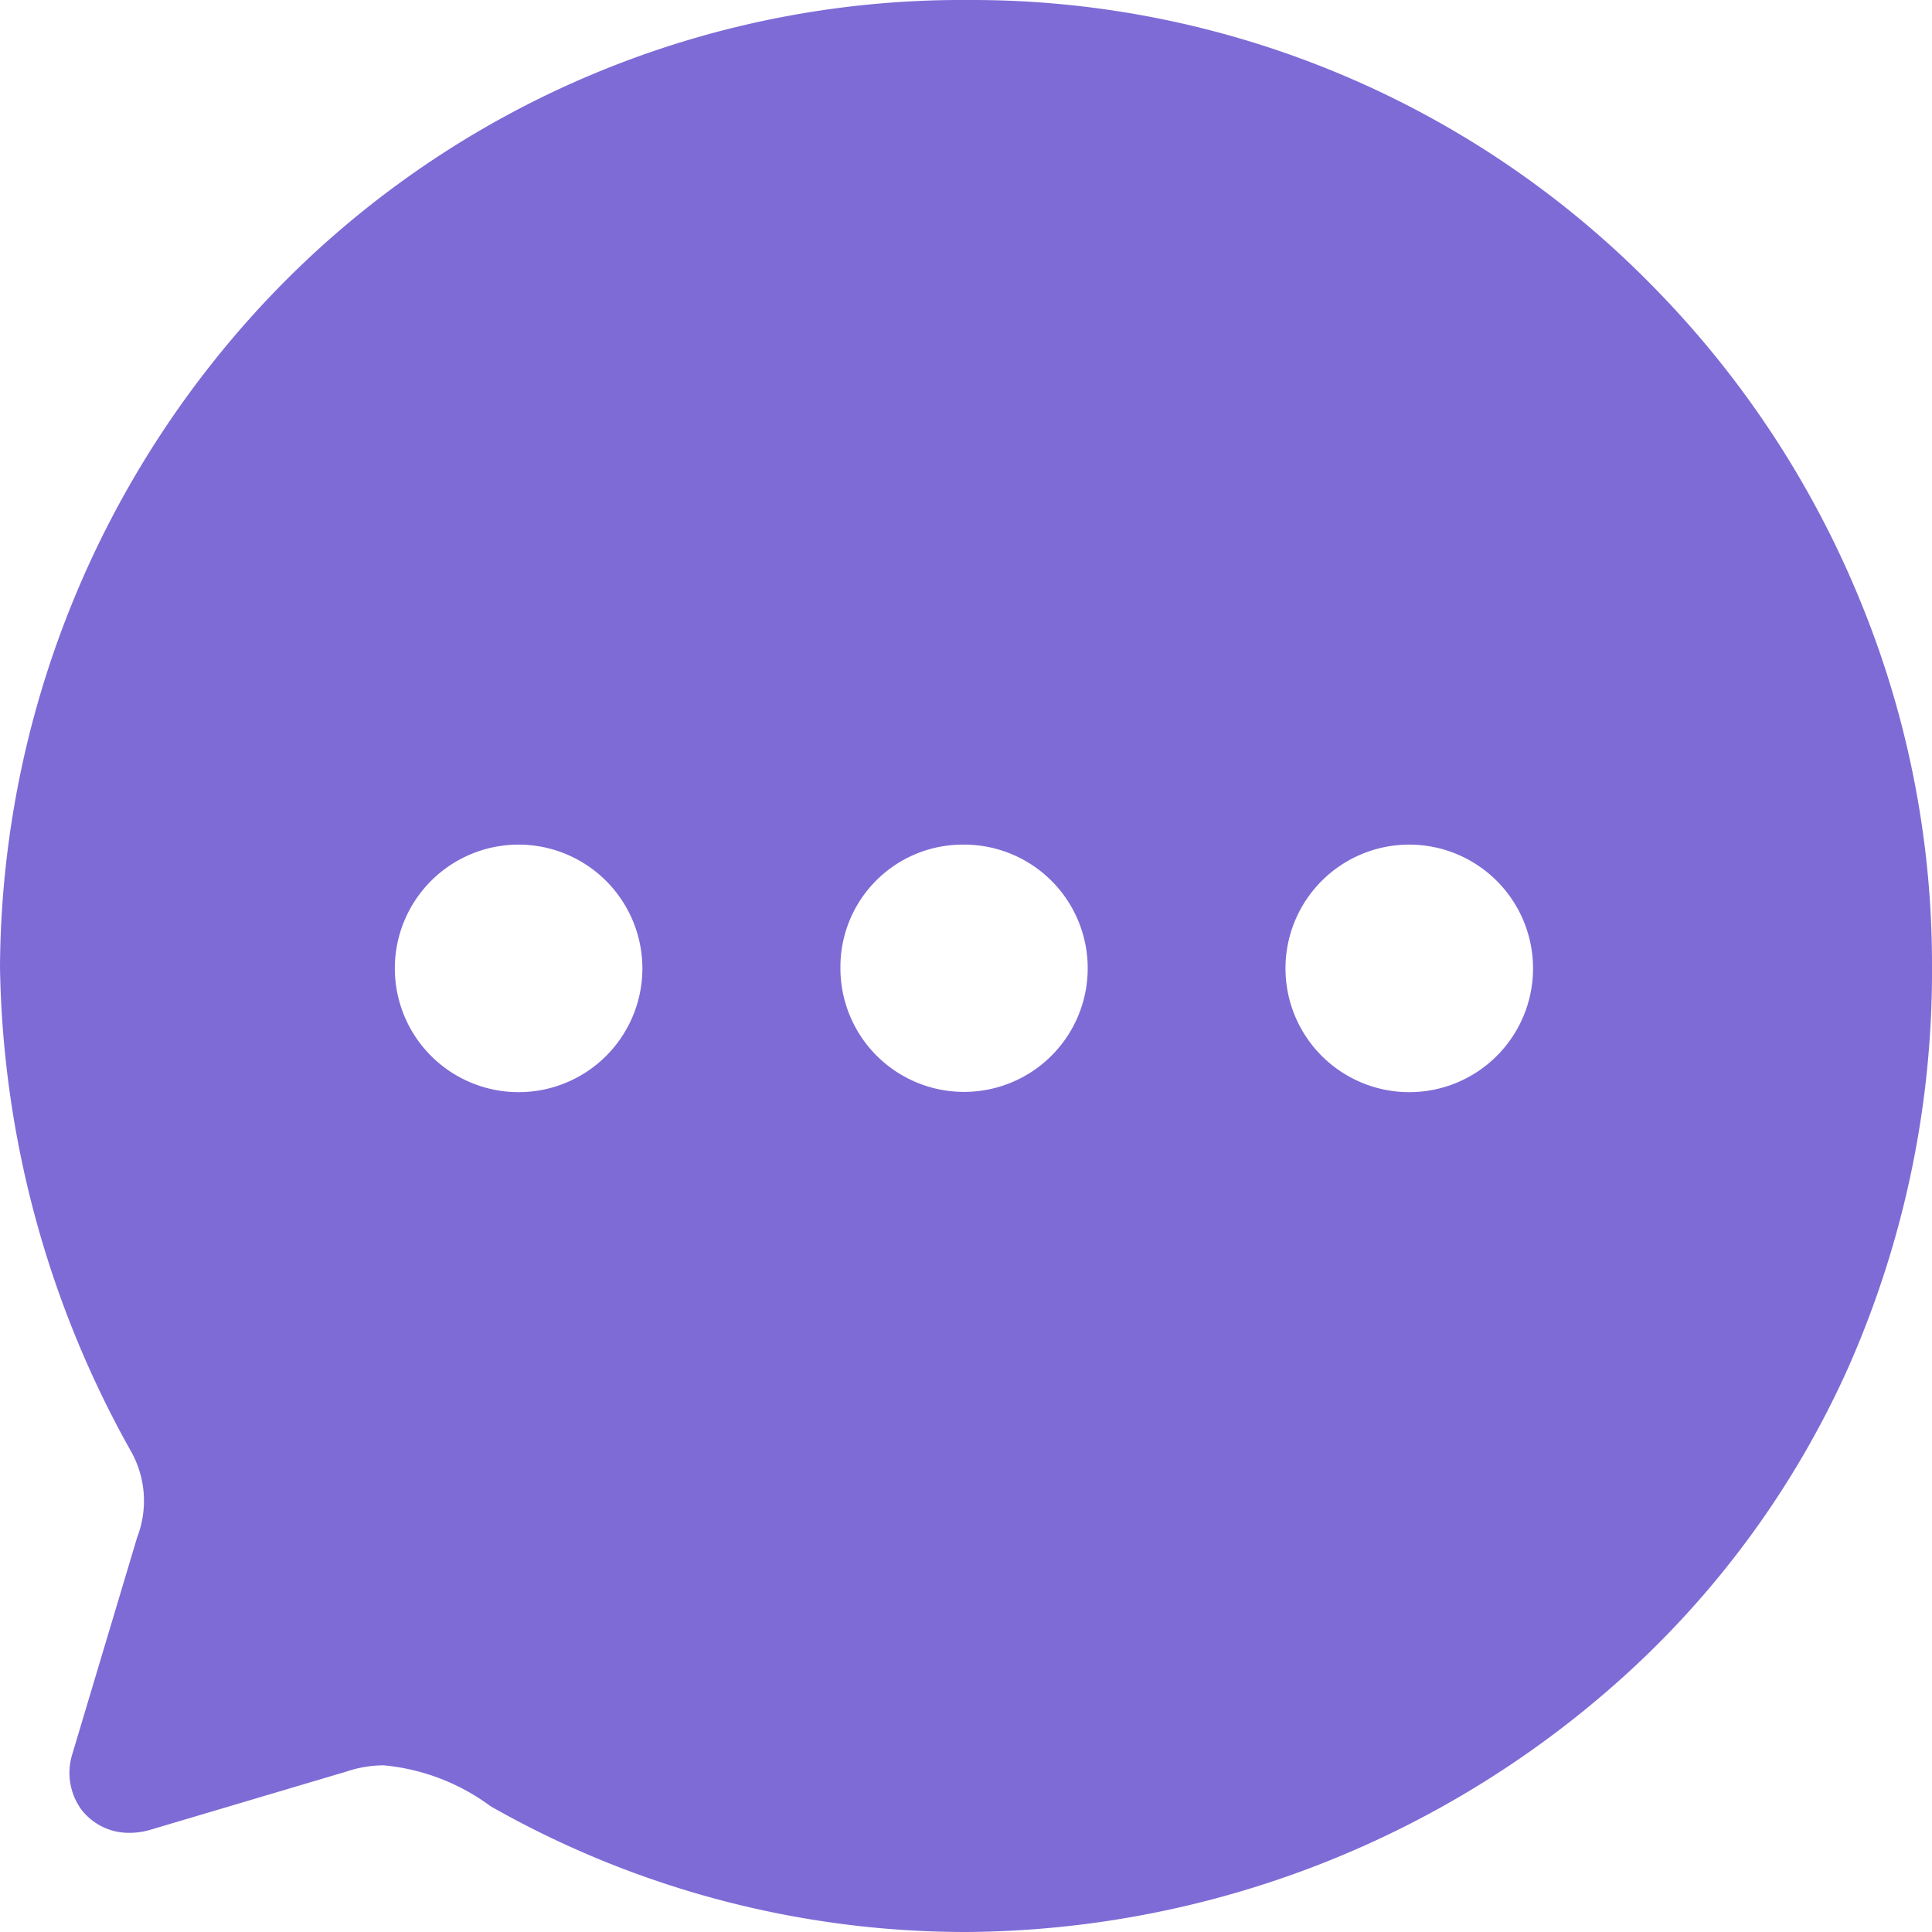 <svg id="Chat" xmlns="http://www.w3.org/2000/svg" width="30" height="30" viewBox="0 0 30 30">
  <path id="Chat-2" data-name="Chat" d="M15,30a14.932,14.932,0,0,1-7.381-1.952,3.3,3.3,0,0,0-1.66-.636,1.82,1.82,0,0,0-.574.095l-3.031.9a1.13,1.13,0,0,1-.339.053.929.929,0,0,1-.75-.359.971.971,0,0,1-.141-.867L2.13,23.871a1.569,1.569,0,0,0-.105-1.351A15.85,15.85,0,0,1,0,15.023,15.237,15.237,0,0,1,4.247,4.548,14.835,14.835,0,0,1,15.03,0,14.8,14.8,0,0,1,25.71,4.491a15.086,15.086,0,0,1,3.149,4.774A14.835,14.835,0,0,1,30,14.977a15.208,15.208,0,0,1-1.3,6.258,14.4,14.4,0,0,1-3.413,4.73A15.367,15.367,0,0,1,15,30Zm6.885-16.885a1.922,1.922,0,1,0,1.92,1.922A1.923,1.923,0,0,0,21.885,13.115Zm-6.944,0a1.9,1.9,0,0,0-1.891,1.908,1.92,1.92,0,1,0,1.92-1.908h-.029Zm-6.886,0a1.922,1.922,0,1,0,1.92,1.922A1.924,1.924,0,0,0,8.056,13.115Z" fill="#7e6bd6"/>
</svg>

